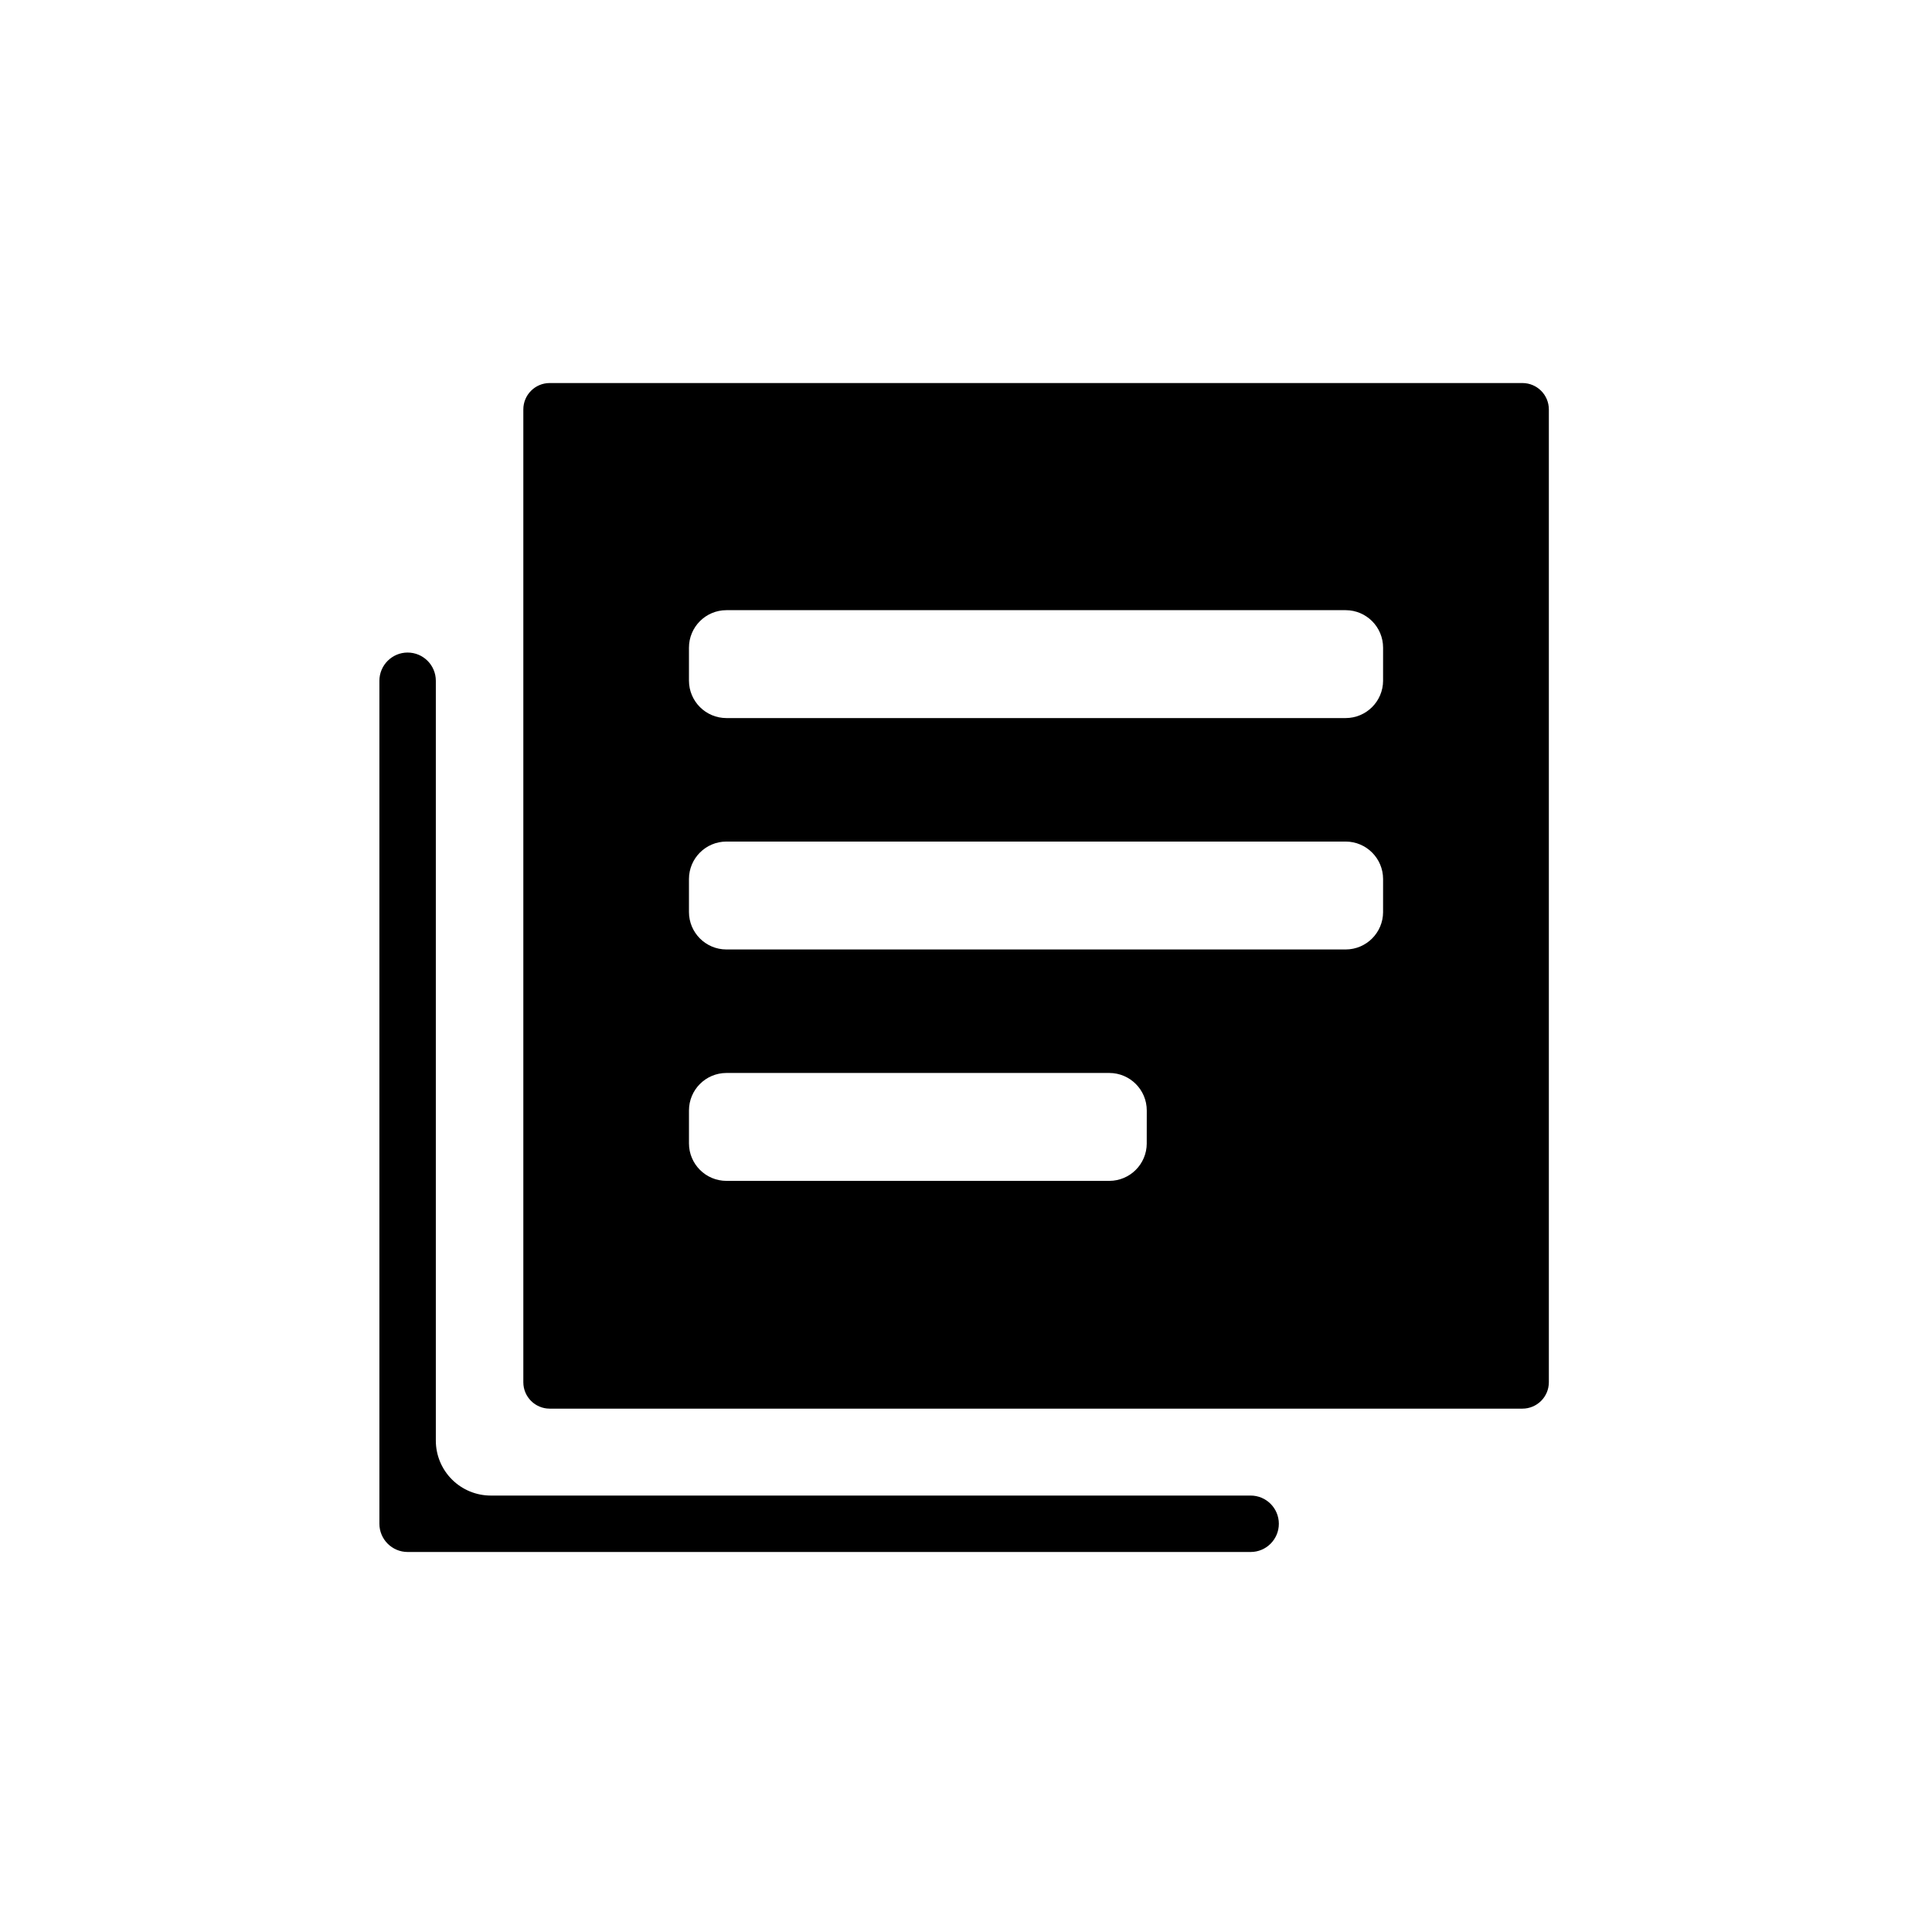 <?xml version="1.0" encoding="UTF-8"?>
<!-- Uploaded to: ICON Repo, www.svgrepo.com, Generator: ICON Repo Mixer Tools -->
<svg fill="#000000" width="800px" height="800px" version="1.1" viewBox="144 144 512 512" xmlns="http://www.w3.org/2000/svg">
 <g>
  <path d="m252.02 316.93c-4.125 0.012-7.465 3.352-7.477 7.477v223.41c0.012 4.125 3.352 7.465 7.477 7.477h223.41c4.129 0 7.477-3.348 7.477-7.477s-3.348-7.477-7.477-7.477h-201.38c-3.859-0.004-7.555-1.539-10.285-4.269-2.727-2.727-4.262-6.422-4.266-10.281v-201.38c0-4.129-3.348-7.477-7.477-7.477z"/>
  <path d="m547.47 245.51h-257.81c-3.856 0.008-6.973 3.137-6.973 6.992v257.81c0 3.856 3.117 6.981 6.973 6.992h257.81c3.859-0.012 6.984-3.133 6.992-6.992v-257.81c-0.008-3.859-3.133-6.984-6.992-6.992zm-99.574 201.52h0.004c-0.012 5.469-4.445 9.902-9.918 9.914h-101.48c-5.473-0.012-9.906-4.445-9.918-9.914v-8.746c0-5.481 4.438-9.926 9.918-9.938h101.49-0.004c5.481 0.012 9.918 4.457 9.918 9.938zm62.633-61.324h0.004c-0.012 5.473-4.445 9.902-9.914 9.914h-164.12c-5.473-0.012-9.906-4.441-9.918-9.914v-8.766c0.012-5.473 4.445-9.906 9.918-9.918h164.12c5.469 0.012 9.902 4.445 9.914 9.918zm0-61.324h0.004c-0.012 5.473-4.445 9.902-9.914 9.914h-164.12c-5.473-0.012-9.906-4.441-9.918-9.914v-8.746c0-5.481 4.438-9.926 9.918-9.934h164.12c5.477 0.008 9.914 4.453 9.914 9.934z"/>
 </g>
</svg>
